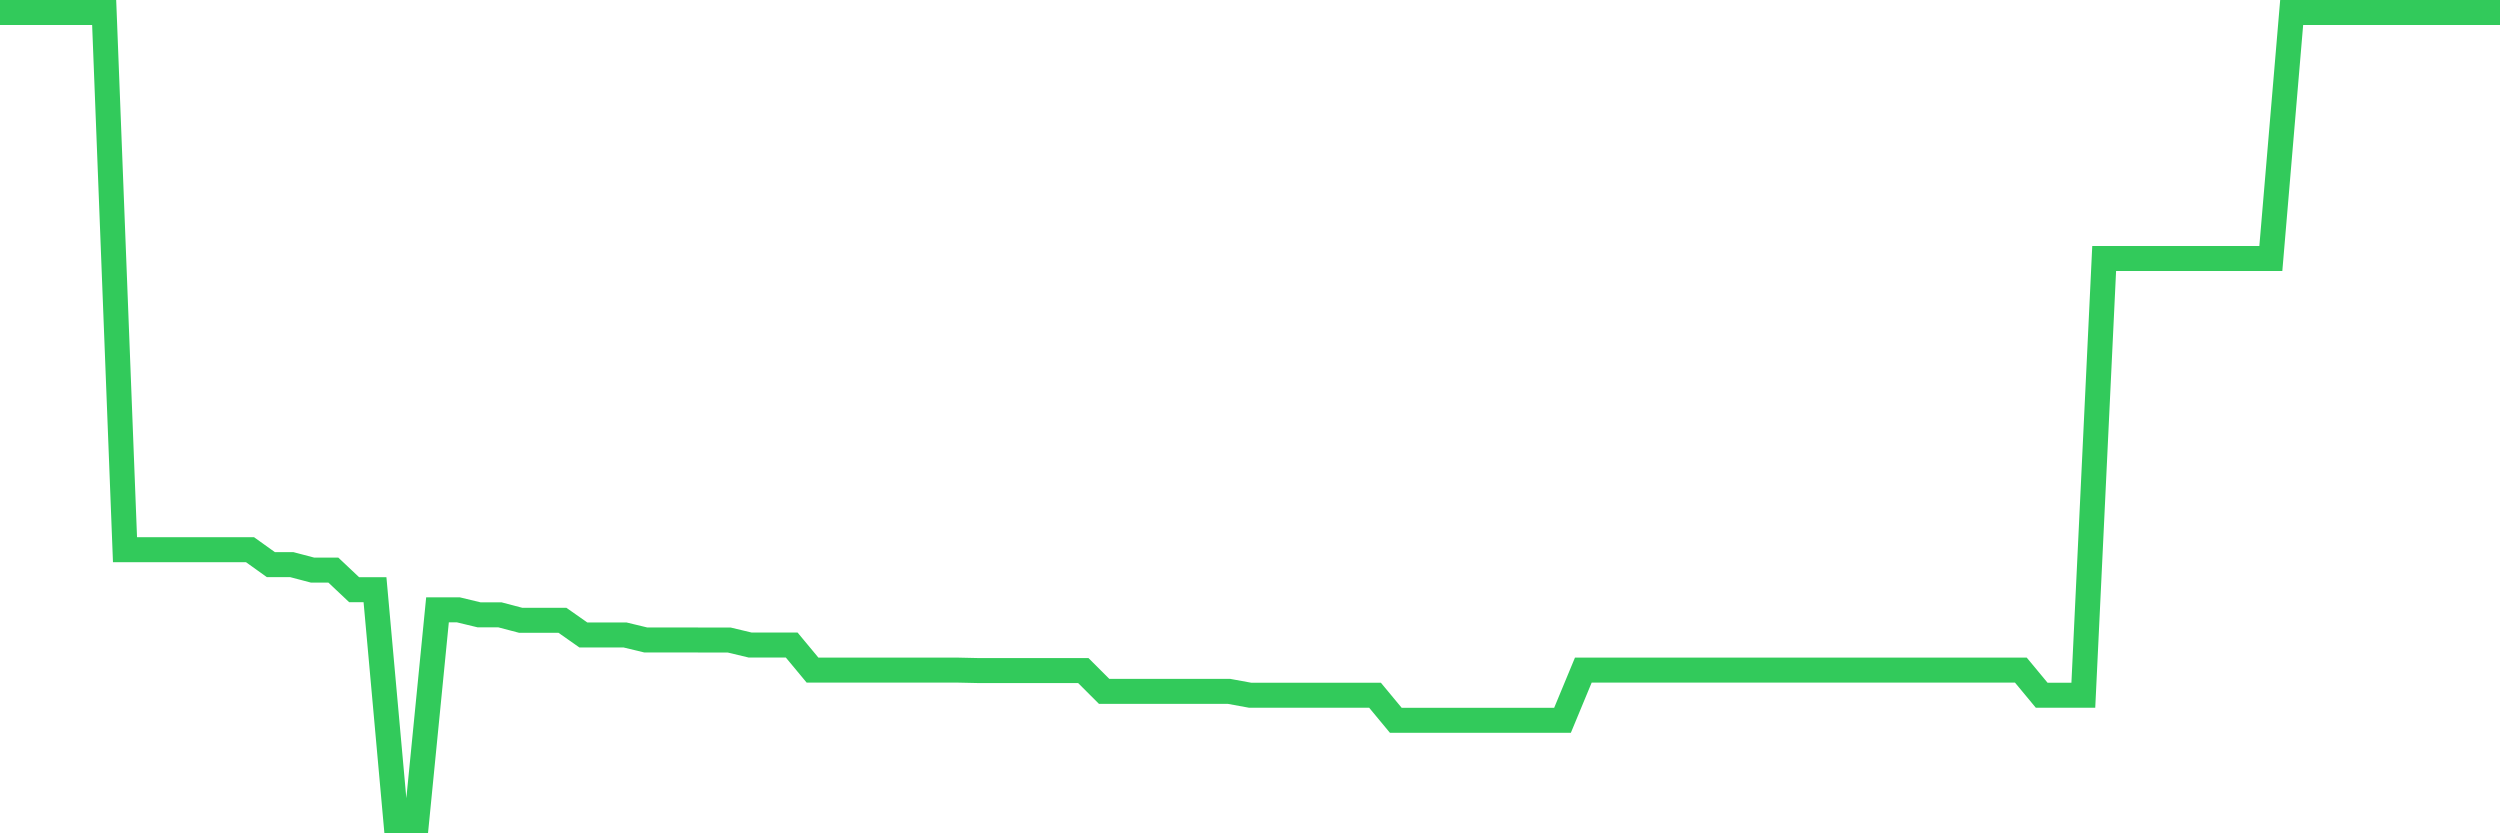 <svg
  xmlns="http://www.w3.org/2000/svg"
  xmlns:xlink="http://www.w3.org/1999/xlink"
  width="120"
  height="40"
  viewBox="0 0 120 40"
  preserveAspectRatio="none"
>
  <polyline
    points="0,0.6 1,0.6 2,0.6 3,0.6 4,0.6 5,0.6 6,26.385 7,26.385 8,26.385 9,26.385 10,26.385 11,26.385 12,26.385 13,27.101 14,27.101 15,27.364 16,27.364 17,28.307 18,28.307 19,39.4 20,39.4 21,29.272 22,29.272 23,29.513 24,29.513 25,29.776 26,29.776 27,29.776 28,30.478 29,30.478 30,30.478 31,30.719 32,30.719 33,30.719 34,30.721 35,30.721 36,30.96 37,30.96 38,30.96 39,32.164 40,32.164 41,32.164 42,32.164 43,32.164 44,32.164 45,32.164 46,32.166 47,32.188 48,32.188 49,32.188 50,32.188 51,32.188 52,32.188 53,33.187 54,33.187 55,33.187 56,33.187 57,33.187 58,33.187 59,33.187 60,33.37 61,33.37 62,33.37 63,33.37 64,33.37 65,33.37 66,33.37 67,34.576 68,34.576 69,34.576 70,34.576 71,34.576 72,34.576 73,34.576 74,34.576 75,34.576 76,32.164 77,32.164 78,32.164 79,32.164 80,32.164 81,32.164 82,32.164 83,32.164 84,32.164 85,32.164 86,32.164 87,32.164 88,32.164 89,32.164 90,32.164 91,32.164 92,32.164 93,32.164 94,32.164 95,32.164 96,32.164 97,32.164 98,33.37 99,33.37 100,33.37 101,12.409 102,12.409 103,12.409 104,12.409 105,12.409 106,12.409 107,12.409 108,12.409 109,12.409 110,0.6 111,0.6 112,0.6 113,0.6 114,0.6 115,0.6 116,0.6 117,0.6 118,0.6 119,0.6 120,0.6"
    fill="none"
    stroke="#32ca5b"
    stroke-width="1.2"
  >
  </polyline>
</svg>